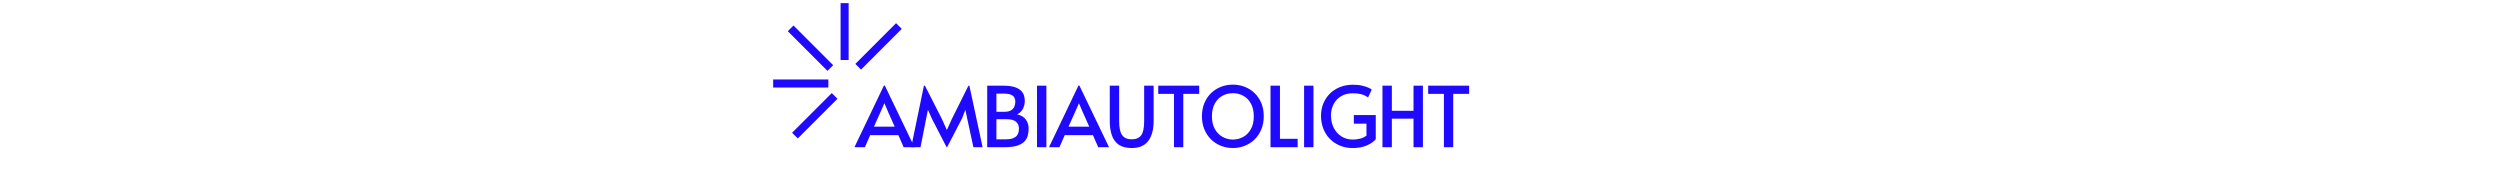 <svg viewBox="0 0 1500 105" data-sanitized-data-version="1" data-version="1" data-sanitized-data-id="lg_KXpdnDlIzUdnhjuGs6" data-id="lg_KXpdnDlIzUdnhjuGs6" height="105" width="1500" xml:space="preserve" xmlns="http://www.w3.org/2000/svg"><g data-sanitized-data-padding="20" data-padding="20"><g transform="translate(10 1.774)scale(.966)"><rect transform="translate(427.41 422.25)" ry="0" rx="0" fill="none" y="-377.877" x="94.277" height="58.76" width="540.191"></rect><path d="m520.352 89.593 18.3-38.28h.57l18.41 38.28h-6.71l-3.27-7.49h-17.53l-3.27 7.49Zm18.67-27.2h-.11l-2.29 5.2-4.16 9.26h12.9l-4.11-9.21Z" fill="#1f09ff"></path><path d="M577.912 89.593h-.31l-9.2-17.84-2.4-5.41-1.09 5.41-3.53 17.84h-5.78l7.91-38.22h.62l10.51 20.64 3.12 6.92 3.12-6.92 10.29-20.64h.57l8.22 38.22h-5.72l-3.85-17.84-1.14-5.41-2.08 5.41Zm35.83 0h-10.92v-38.22h9.72q4.68 0 7.41.93 2.73.94 4.06 2.39 1.33 1.46 1.74 3.07.42 1.61.42 3.02 0 1.51-.44 3.14-.45 1.64-1.49 3.02t-2.86 2.21q3.9.99 5.54 3.41 1.64 2.41 1.64 5.38 0 2.03-.47 4.11t-1.95 3.77-4.44 2.73q-2.97 1.04-7.96 1.04m-5.2-33.28v11.28h4.94q2.7 0 4.16-.91t2.05-2.37q.6-1.45.6-3.06 0-1.36-.6-2.47-.59-1.12-2.13-1.8-1.53-.67-4.34-.67Zm0 15.91v12.48h5.98q2.65 0 4.24-.63 1.58-.62 2.42-1.61.83-.99 1.09-2.16t.26-2.31q0-2.7-1.82-4.24-1.82-1.53-5.72-1.53Zm31.04 17.37h-5.82v-38.22h5.82Zm1.62 0 18.3-38.28h.57l18.41 38.28h-6.71l-3.27-7.49h-17.53l-3.27 7.49Zm18.66-27.2h-.1l-2.29 5.2-4.16 9.26h12.9l-4.11-9.21Zm32.7 27.72q-4.99 0-7.98-2.03t-4.32-5.83q-1.32-3.79-1.32-8.99v-21.89h5.82v21.99q0 6.09 1.85 8.71 1.84 2.63 5.95 2.63t5.93-2.55 1.82-8.79v-21.99h5.88v21.89q0 8.01-3.33 12.43t-10.3 4.42m32.04-.52h-5.77v-33.13h-9.77v-5.09h25.42v5.09h-9.88Zm30.79.51q-3.9 0-7.36-1.36-3.46-1.35-6.11-3.92-2.65-2.58-4.19-6.22-1.53-3.64-1.53-8.21 0-4.63 1.53-8.27 1.54-3.64 4.22-6.19 2.67-2.55 6.13-3.87 3.46-1.33 7.31-1.33t7.3 1.33q3.46 1.32 6.14 3.87t4.21 6.19q1.54 3.64 1.54 8.27 0 4.57-1.54 8.21-1.53 3.64-4.18 6.22-2.66 2.57-6.11 3.92-3.46 1.36-7.36 1.36m0-5.26q3.53 0 6.5-1.66 2.96-1.66 4.73-4.86t1.77-7.88q0-4.73-1.77-7.93t-4.71-4.84q-2.93-1.63-6.52-1.63t-6.53 1.63q-2.94 1.64-4.7 4.84-1.77 3.2-1.77 7.93 0 4.68 1.82 7.88t4.78 4.86q2.97 1.66 6.4 1.66m40.24 4.75h-16.85v-38.22h5.87v33.02h10.98Zm9.83 0h-5.82v-38.22h5.82Zm24.34.52q-4.32 0-7.93-1.51t-6.24-4.19-4.06-6.34q-1.43-3.67-1.43-7.93 0-4.21 1.46-7.75t4.11-6.14 6.29-4.03 7.96-1.43q3.38 0 5.85.6t3.95 1.3 1.9 1.12l-2.29 4.89q-.37-.31-1.46-.94-1.09-.62-3.04-1.14t-5.02-.52q-4.26 0-7.28 1.84-3.01 1.85-4.63 4.97-1.61 3.12-1.61 6.92 0 4.42 1.77 7.82 1.77 3.41 4.84 5.31 3.06 1.89 6.96 1.89 2.24 0 4.55-.57 2.32-.57 3.93-1.92v-7.39h-7.85v-5.35h13.62v14.97q-1.71 2.19-5.41 3.85-3.69 1.67-8.94 1.67m24.34-.52h-5.83v-38.22h5.83v15.6h13.46v-15.6h5.83v38.22h-5.83v-17.74h-13.46Zm38.11 0h-5.77v-33.13h-9.78v-5.09h25.43v5.09h-9.88Z" fill="#1f09ff"></path><rect transform="translate(427.41 422.25)" ry="0" rx="0" fill="none" y="-379.631" x="94.277" height="62.268" width="540.191"></rect><path data-sanitized-vector-effect="non-scaling-stroke" d="M469.87 50.013h34.284m10.098-14.6V.113m-8.87 40.31-24.64-24.64m27.3 41.97-24.64 24.64m64.573-68.063L522.69 39.616" stroke-width="5" stroke="#1f09ff"></path></g><path d="M454 0h592v105H454z" stroke="transparent" fill="transparent"></path></g></svg>